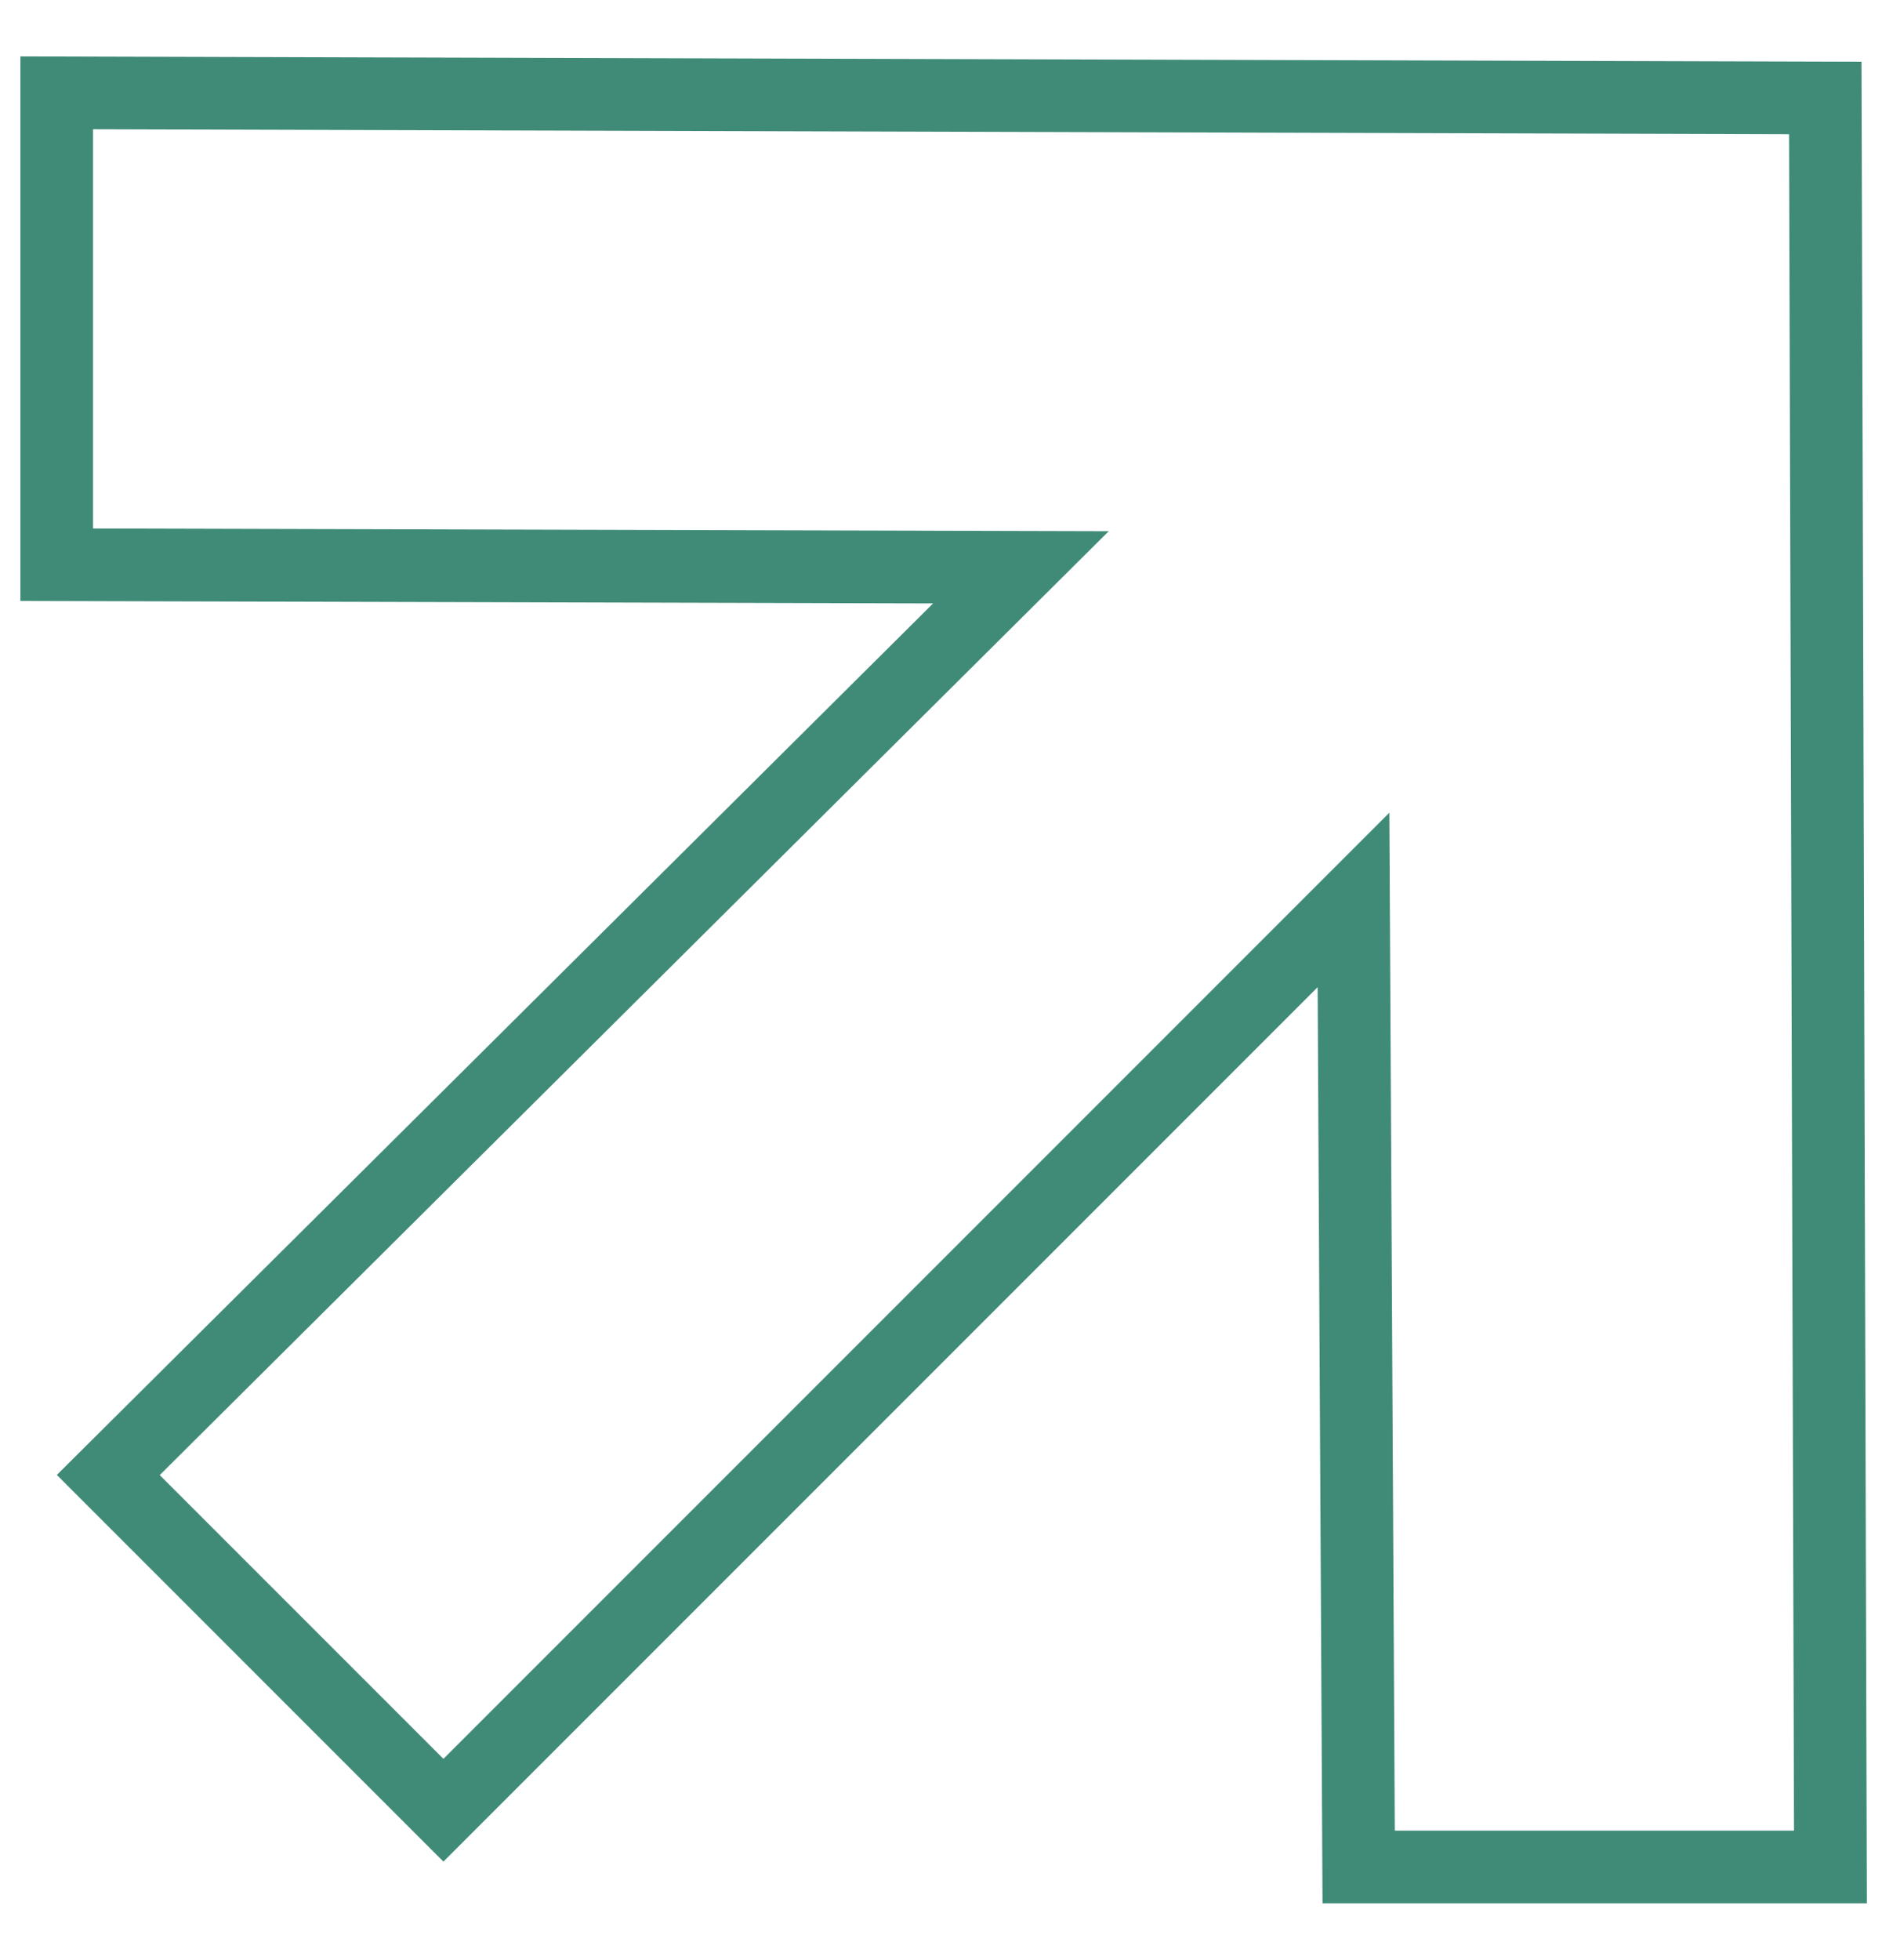 <?xml version="1.0" encoding="UTF-8"?> <svg xmlns="http://www.w3.org/2000/svg" xmlns:xlink="http://www.w3.org/1999/xlink" version="1.1" id="Слой_1" x="0px" y="0px" viewBox="0 0 73 76" style="enable-background:new 0 0 73 76;" xml:space="preserve"> <style type="text/css"> .st0{fill:none;stroke:#408B78;stroke-width:2.818;} </style> <path class="st0" d="M52.5,34.9L17.2,70.2l-13-13L39.6,22L2.2,21.9l0-18.3l68.6,0.2l0.2,68.6l-18.3,0L52.5,34.9z"></path> </svg> 